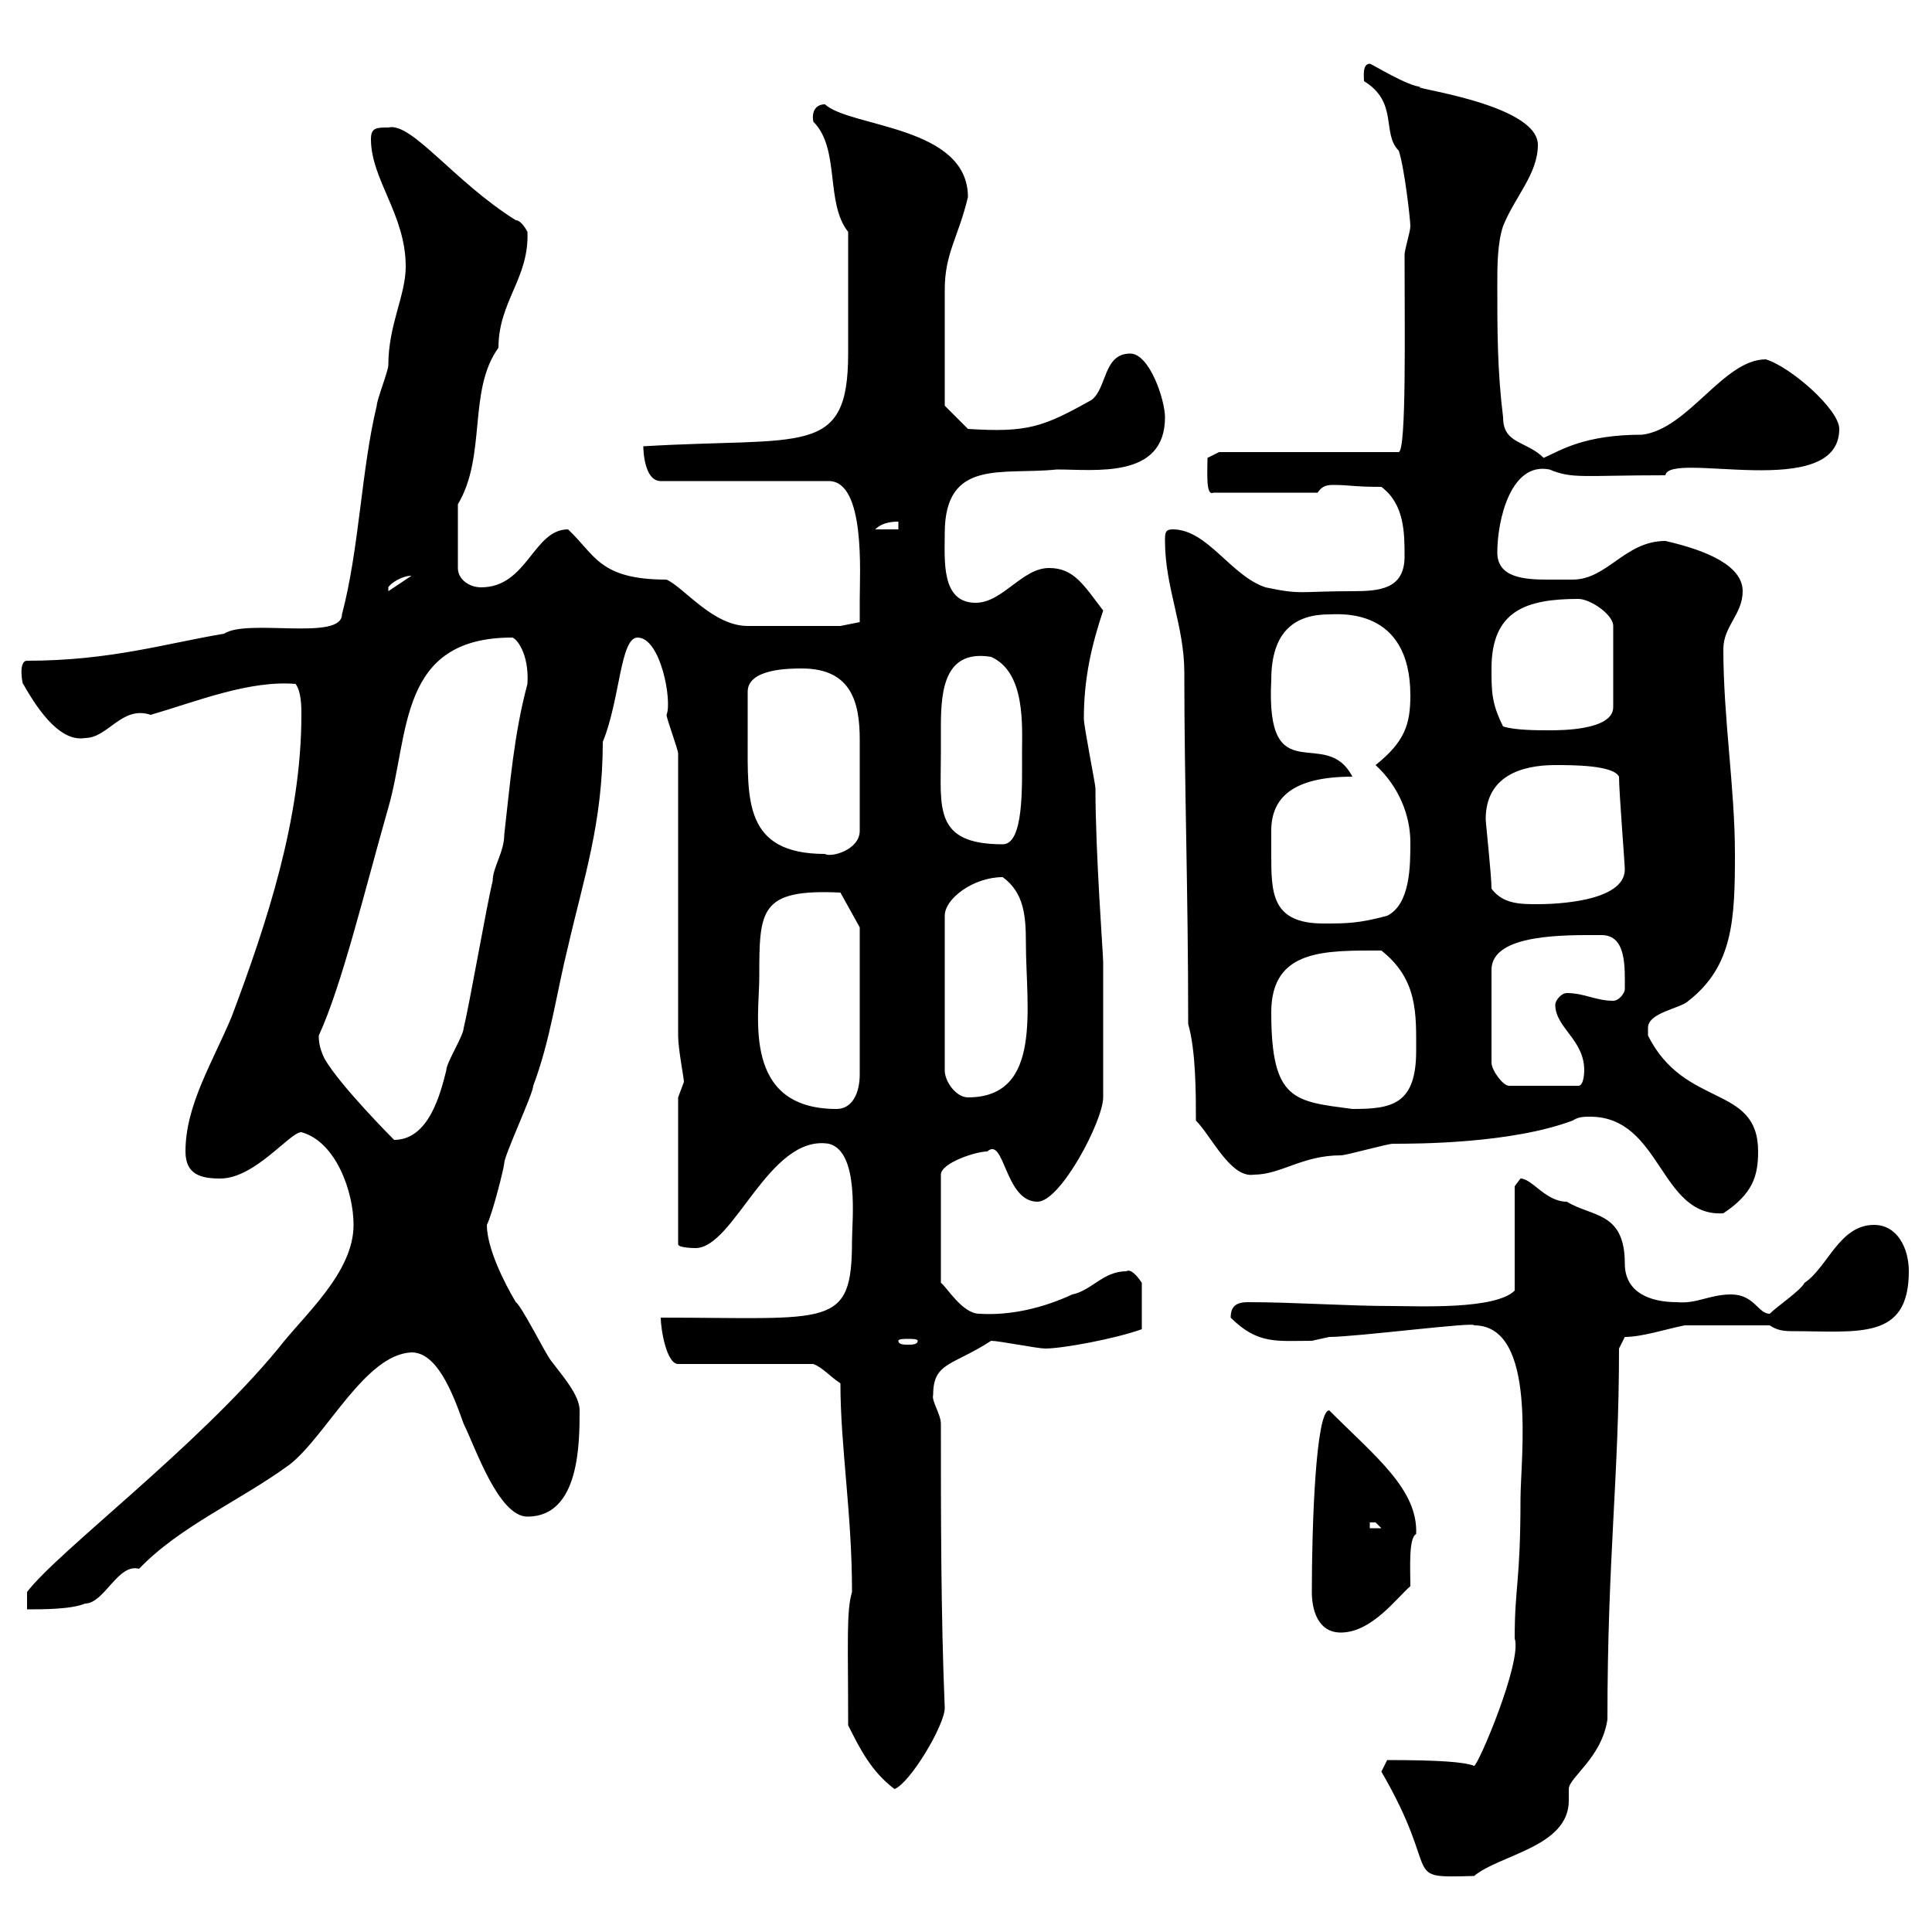 <svg xmlns="http://www.w3.org/2000/svg" xmlns:xlink="http://www.w3.org/1999/xlink" width="300" height="300"><path d="M214.50 275.10C224.10 291.60 217.20 291.60 228.90 291.30C232.80 288 243.60 286.80 243.60 279.60C243.60 278.70 243.60 278.40 243.60 277.80C243.60 276 248.70 273 249.60 267C249.60 241.80 251.40 229.50 251.40 209.40L252.30 207.60C255 207.60 258.60 206.40 261.60 205.80L274.80 205.80C275.70 206.40 276.60 206.70 278.10 206.70C288.60 206.70 296.40 208.20 296.40 197.40C296.40 193.80 294.60 190.20 291 190.20C285.60 190.20 283.80 196.80 280.20 199.20C279.60 200.40 276 202.80 274.80 204C273 204 272.40 201 268.80 201C265.50 201 263.40 202.50 260.40 202.20C256.20 202.20 252.30 200.70 252.30 196.20C252.30 188.10 247.20 189 243.30 186.60C240 186.60 237.90 183 236.10 183C236.10 183 235.20 184.20 235.20 184.20L235.20 200.40C232.20 203.40 220.20 202.80 216.30 202.80C209.10 202.80 201 202.20 193.80 202.20C192 202.20 191.10 202.80 191.10 204.60C195.30 208.80 198.30 208.20 203.70 208.20C203.70 208.20 206.40 207.60 206.40 207.60C210.60 207.60 229.20 205.20 228.90 205.80C238.80 205.80 236.10 226.50 236.10 232.80C236.10 245.70 235.20 246.30 235.20 254.40C236.40 258 229.50 274.20 228.90 274.20C227.40 273.60 223.50 273.30 215.40 273.30ZM131.70 267.90C133.50 271.50 135.30 275.10 138.90 277.80C141.30 276.90 146.70 267.90 146.70 265.20C146.10 250.80 146.10 235.50 146.10 221.10C146.10 219.60 144.60 217.50 144.90 216.60C144.90 211.50 147.90 212.10 153.90 208.20C155.10 208.20 161.10 209.40 162.30 209.40C165 209.40 173.10 207.90 177.30 206.40L177.30 199.20C177.30 199.20 175.80 196.80 174.90 197.40C171.30 197.40 169.50 200.40 166.50 201C162 203.10 156.90 204.30 152.10 204C149.40 204 147 199.80 146.10 199.20L146.10 182.40C146.10 180.60 151.50 178.80 153.30 178.80C156 176.40 156 186.60 161.10 186.60C164.70 186.60 171.30 174 171.30 170.40C171.30 161.10 171.30 152.70 171.30 149.40C171.30 148.20 170.10 132.60 170.10 122.40C170.10 121.80 168.30 112.80 168.30 111.60C168.30 105.30 169.50 100.20 171.30 94.80C168.30 90.90 166.80 88.20 162.90 88.20C158.70 88.20 155.70 93.60 151.50 93.60C146.10 93.60 146.70 87 146.70 82.80C146.70 71.10 155.70 73.80 164.10 72.90C170.10 72.90 180.90 74.40 180.90 64.80C180.90 62.10 178.50 54.90 175.50 54.90C171.30 54.90 171.90 60.30 169.50 62.10C162 66.30 159.60 67.20 150.30 66.60L146.70 63C146.70 60.30 146.70 48.60 146.70 45C146.70 39.30 148.80 36.90 150.30 30.60C150.30 19.50 132 19.80 128.10 16.20C126.60 16.20 126 17.40 126.30 18.90C130.50 23.10 128.10 31.50 131.70 36C131.70 44.40 131.70 49.20 131.70 54.90C131.70 71.10 124.80 67.80 99.90 69.30C99.90 68.10 99.60 74.70 102.60 74.70L128.70 74.70C134.40 74.70 133.50 89.10 133.50 93C133.50 93.60 133.50 96.60 133.50 96.60L130.50 97.20L116.10 97.20C110.70 97.20 106.20 91.20 103.50 90C93 90 92.40 86.10 88.20 82.20C82.80 82.20 81.90 91.20 74.70 91.20C72.90 91.20 71.10 90 71.10 88.20L71.10 78.30C75.60 70.80 72.60 60.60 77.40 54C77.40 46.80 82.20 43.20 81.90 36C81.90 36 81 34.20 80.10 34.20C70.50 28.20 63.90 18.90 60.30 19.80C58.50 19.80 57.60 19.80 57.60 21.60C57.60 27.90 63 33.30 63 41.40C63 45.90 60.30 50.40 60.30 56.70C60.30 57.60 58.50 62.10 58.50 63C56.10 72.90 55.80 85.20 53.10 95.40C53.10 99.60 38.40 96 34.80 98.40C25.80 99.90 17.10 102.60 4.20 102.60C2.70 102.60 3.60 106.80 3.60 106.20C6.30 111 9.60 115.20 13.20 114.60C16.80 114.60 18.90 109.50 23.40 111C30.60 108.90 38.70 105.60 45.90 106.20C46.80 107.40 46.80 109.80 46.80 111C46.80 127.20 41.40 143.40 36 157.80C33 165 28.80 171.60 28.80 178.80C28.80 182.40 31.20 183 34.20 183C39.60 183 45 175.80 46.80 175.80C52.20 177.30 54.90 185.10 54.90 190.20C54.90 197.70 47.10 204.30 43.20 209.40C30.60 224.70 9 240.90 4.20 247.20L4.20 249.90C6.60 249.90 11.10 249.90 13.20 249C16.20 249 18.30 242.70 21.60 243.60C27.90 237 37.20 233.10 45 227.40C50.70 222.90 56.70 210.30 63.90 210C67.80 210 70.20 216 72 221.10C73.80 224.70 77.40 235.50 81.90 235.50C90 235.50 90 224.10 90 219C90 216.60 87.30 213.60 85.50 211.20C84.60 210 81 202.80 80.10 202.20C78.30 199.20 75.60 193.80 75.60 190.20C76.50 188.40 78.30 181.20 78.30 180.60C78.30 179.40 82.80 169.80 82.80 168.60C85.50 161.40 86.40 154.20 88.20 147C90.60 136.50 93.60 127.80 93.60 115.20C96.30 108.60 96.30 99 99 99C102.60 99 104.40 108.90 103.50 111C103.50 111.60 105.30 116.40 105.30 117L105.30 160.80C105.30 162.90 106.20 167.40 106.20 168C106.20 168 105.30 170.40 105.30 170.40L105.30 193.20C105.30 193.80 108 193.80 108 193.80C114 193.80 119.40 176.10 128.70 177.60C133.50 178.80 132.30 189.60 132.30 192.60C132.30 206.40 129 204.60 102.60 204.60C102.60 206.40 103.50 211.80 105.30 211.80L126.30 211.80C127.80 212.40 128.70 213.60 130.50 214.80C130.50 224.70 132.30 234.90 132.30 247.20C131.40 250.20 131.70 255 131.70 267.90ZM203.70 247.20C203.70 249.90 204.60 253.50 208.20 253.50C213 253.50 216.90 248.10 219 246.30C219 243.60 218.70 238.80 219.90 238.20C220.20 231.30 213.60 226.20 206.40 219C204.30 219 203.70 237 203.70 247.20ZM212.70 236.40C212.70 236.40 212.70 236.40 213.60 236.40C213.60 236.40 214.50 237.30 214.50 237.30L212.70 237.30ZM142.50 208.20C142.50 208.80 141.60 208.80 141 208.80C140.40 208.80 139.50 208.80 139.50 208.20C139.50 207.90 140.40 207.90 141 207.90C141.60 207.90 142.50 207.90 142.50 208.20ZM246.90 173.40C258 173.40 257.70 189 267.60 188.40C272.10 185.40 273 182.70 273 178.80C273 168.30 261.60 172.20 255.90 160.80C255.90 160.80 255.90 160.80 255.90 159.60C255.90 157.20 261 156.60 262.20 155.40C269.10 150 269.40 142.80 269.40 132.60C269.40 122.40 267.60 111.60 267.60 100.80C267.60 97.20 270.60 95.40 270.60 91.80C270.60 87.90 265.20 85.50 258.60 84C252.30 84 249.60 90 244.20 90C243.30 90 241.80 90 240.30 90C236.70 90 232.50 89.70 232.50 85.80C232.50 80.70 234.60 71.70 240.60 72.90C244.20 74.40 245.70 73.80 258.60 73.80C259.20 69.90 285.60 78 285.60 66.60C285.60 63.60 278.10 57 274.20 55.80C267.60 55.80 262.20 66.60 255 67.50C246 67.50 242.40 69.90 239.70 71.10C237 68.40 233.40 69 233.40 64.80C232.50 57.60 232.50 51.30 232.50 44.10C232.50 41.40 232.50 37.80 233.40 35.10C235.20 30.60 238.80 27 238.80 22.50C238.80 15.90 217.20 13.50 220.80 13.50C218.70 13.50 213 9.90 212.70 9.90C211.50 9.90 211.80 12 211.80 12.60C217.20 15.90 214.50 20.70 217.20 23.40C218.10 26.10 219 34.20 219 35.10C219 36 218.10 38.70 218.10 39.60C218.10 51 218.40 69.90 217.20 70.20L189.30 70.20L187.50 71.10C187.50 73.20 187.20 77.10 188.40 76.50L204.60 76.50C205.20 75.60 205.80 75.30 207 75.30C209.70 75.30 210 75.60 214.50 75.60C218.10 78.30 218.10 82.80 218.10 86.40C218.10 91.50 214.20 91.80 210 91.80C201.60 91.80 202.20 92.40 196.50 91.20C191.10 89.40 187.50 82.20 182.10 82.20C180.90 82.20 180.90 82.80 180.90 84C180.90 91.20 183.90 97.20 183.90 104.40C183.90 122.10 184.50 138 184.50 159C185.70 163.20 185.70 169.80 185.70 174C188.10 176.40 191.10 183 194.70 182.40C198.90 182.40 202.20 179.40 208.20 179.40C209.10 179.40 215.40 177.60 216.30 177.60C219.90 177.60 234.60 177.60 244.20 174C245.10 173.40 246 173.40 246.90 173.40ZM50.40 164.40C49.50 162.60 49.50 161.40 49.50 160.80C53.10 153 56.70 138 60.30 125.40C63.60 114 61.80 99 79.50 99C80.10 99 82.20 101.40 81.90 106.20C79.80 114 79.20 121.80 78.30 129.60C78.30 132.30 76.50 134.70 76.50 136.80C75.60 140.40 72.90 156 72 159.60C72 160.80 69.30 165 69.30 166.20C68.40 169.80 66.60 177 61.20 177C61.20 177 52.80 168.60 50.40 164.40ZM117.90 151.80C117.90 141.30 117.90 138 130.50 138.60L133.50 144L133.50 166.80C133.50 169.80 132.30 172.20 129.90 172.20C115.20 172.20 117.90 157.80 117.90 151.80ZM197.40 157.20C197.40 147.30 205.80 147.60 214.50 147.60C220.20 152.10 219.90 157.50 219.90 163.20C219.90 171.60 216 172.20 210 172.20C201 171 197.40 171 197.40 157.20ZM155.70 136.20C159 138.60 159.30 142.20 159.30 146.40C159.30 156.30 162 170.40 150.30 170.40C148.50 170.40 146.70 168 146.70 166.20L146.70 142.20C146.70 139.50 151.20 136.20 155.70 136.20ZM248.70 145.20C252.60 145.20 252.30 150.30 252.30 153.60C252.30 154.20 251.40 155.40 250.50 155.40C247.80 155.40 246 154.20 243.30 154.20C242.40 154.20 241.50 155.40 241.50 156C241.50 159.60 246 161.40 246 166.20C246 166.20 246 168.60 245.10 168.60L234.30 168.60C233.40 168.60 231.60 166.20 231.60 165L231.60 150.60C231.60 144.90 243.30 145.20 248.70 145.20ZM197.40 132.60C197.40 131.40 197.40 130.20 197.40 129C197.40 123.90 200.70 120.60 210 120.60C205.80 112.50 196.50 123.30 197.40 105.60C197.40 98.10 201 95.40 206.40 95.40C207.90 95.40 219 94.20 219 108C219 112.50 218.10 115.20 213.60 118.80C217.20 122.10 219 126.60 219 130.80C219 134.40 219 140.40 215.40 142.20C210.90 143.40 209.10 143.40 205.50 143.40C197.40 143.40 197.40 138.60 197.40 132.60ZM231.60 138C231.60 135.90 230.70 127.80 230.70 127.20C230.70 120.60 236.10 118.80 241.50 118.80C244.20 118.80 250.50 118.80 251.40 120.60C251.40 123 252.30 134.10 252.30 135C252.30 140.10 241.20 140.40 238.80 140.40C236.10 140.40 233.40 140.40 231.60 138ZM116.10 114.60C116.10 113.40 116.10 108 116.10 107.40C116.10 103.80 122.70 103.80 124.50 103.80C132.30 103.80 133.50 109.20 133.50 114.90C133.50 118.80 133.50 123.60 133.50 129C133.50 132 129 133.20 128.10 132.60C115.50 132.60 116.10 124.20 116.10 114.60ZM146.10 117C146.10 116.10 146.10 114.60 146.10 112.80C146.10 107.10 146.70 100.80 153.90 102C159.30 104.40 158.70 112.80 158.70 117C158.70 122.10 159 131.10 155.70 131.10C144.90 131.10 146.10 125.40 146.10 117ZM233.40 112.80C231.60 109.20 231.60 107.40 231.60 103.80C231.60 94.80 237 93 245.10 93C246.90 93 250.50 95.40 250.50 97.20L250.50 109.80C250.50 113.40 242.40 113.40 240.60 113.40C238.80 113.40 235.20 113.40 233.40 112.80ZM63.90 89.40C63 90 61.20 91.20 60.30 91.80C60.30 91.80 60.30 91.80 60.30 91.20C60.60 90.60 62.40 89.40 63.90 89.40ZM139.50 81L139.50 82.20L135.90 82.20C137.10 81 138.90 81 139.50 81Z"/></svg>